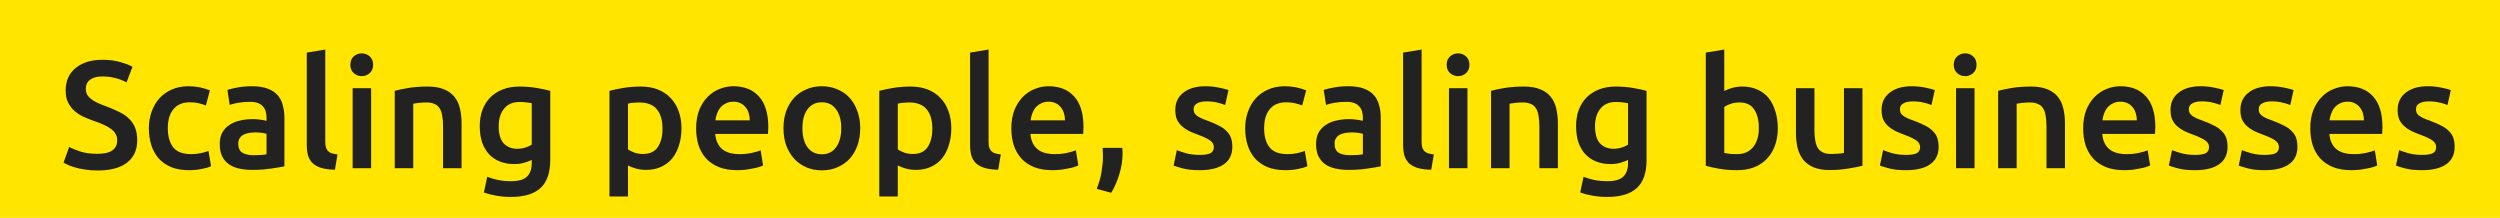 <?xml version="1.0" encoding="UTF-8"?> <svg xmlns="http://www.w3.org/2000/svg" width="654" height="57" viewBox="0 0 654 57" fill="none"><rect width="654" height="57" fill="#FFE500"></rect><path d="M25.458 40.24C27.271 40.24 28.591 39.933 29.418 39.32C30.245 38.707 30.658 37.84 30.658 36.72C30.658 36.053 30.511 35.48 30.218 35C29.951 34.52 29.551 34.093 29.018 33.72C28.511 33.32 27.885 32.96 27.138 32.64C26.391 32.293 25.538 31.96 24.578 31.64C23.618 31.293 22.685 30.92 21.778 30.52C20.898 30.093 20.111 29.573 19.418 28.96C18.751 28.347 18.205 27.613 17.778 26.76C17.378 25.907 17.178 24.88 17.178 23.68C17.178 21.173 18.045 19.213 19.778 17.8C21.511 16.36 23.871 15.64 26.858 15.64C28.591 15.64 30.125 15.84 31.458 16.24C32.818 16.613 33.885 17.027 34.658 17.48L33.098 21.56C32.191 21.053 31.191 20.667 30.098 20.4C29.031 20.133 27.925 20 26.778 20C25.418 20 24.351 20.28 23.578 20.84C22.831 21.4 22.458 22.187 22.458 23.2C22.458 23.813 22.578 24.347 22.818 24.8C23.085 25.227 23.445 25.613 23.898 25.96C24.378 26.307 24.925 26.627 25.538 26.92C26.178 27.213 26.871 27.493 27.618 27.76C28.925 28.24 30.085 28.733 31.098 29.24C32.138 29.72 33.005 30.307 33.698 31C34.418 31.667 34.965 32.467 35.338 33.4C35.711 34.307 35.898 35.413 35.898 36.72C35.898 39.227 35.005 41.173 33.218 42.56C31.458 43.92 28.871 44.6 25.458 44.6C24.311 44.6 23.258 44.52 22.298 44.36C21.365 44.227 20.525 44.053 19.778 43.84C19.058 43.627 18.431 43.413 17.898 43.2C17.365 42.96 16.938 42.747 16.618 42.56L18.098 38.44C18.818 38.84 19.791 39.24 21.018 39.64C22.245 40.04 23.725 40.24 25.458 40.24ZM38.94 33.56C38.94 32.013 39.179 30.573 39.66 29.24C40.139 27.88 40.819 26.707 41.7 25.72C42.606 24.733 43.7 23.96 44.98 23.4C46.26 22.84 47.7 22.56 49.3 22.56C51.273 22.56 53.139 22.92 54.9 23.64L53.859 27.6C53.3 27.36 52.66 27.16 51.94 27C51.246 26.84 50.499 26.76 49.7 26.76C47.806 26.76 46.366 27.36 45.38 28.56C44.393 29.733 43.9 31.4 43.9 33.56C43.9 35.64 44.366 37.293 45.3 38.52C46.233 39.72 47.806 40.32 50.02 40.32C50.846 40.32 51.66 40.24 52.459 40.08C53.26 39.92 53.953 39.72 54.539 39.48L55.219 43.48C54.686 43.747 53.873 43.987 52.779 44.2C51.713 44.413 50.606 44.52 49.459 44.52C47.673 44.52 46.113 44.253 44.779 43.72C43.473 43.16 42.38 42.4 41.499 41.44C40.646 40.453 40.006 39.293 39.58 37.96C39.153 36.6 38.94 35.133 38.94 33.56ZM66.327 40.6C67.82 40.6 68.953 40.52 69.727 40.36V35C69.46 34.92 69.073 34.84 68.567 34.76C68.06 34.68 67.5 34.64 66.887 34.64C66.353 34.64 65.807 34.68 65.247 34.76C64.713 34.84 64.22 34.987 63.767 35.2C63.34 35.413 62.993 35.72 62.727 36.12C62.46 36.493 62.327 36.973 62.327 37.56C62.327 38.707 62.687 39.507 63.407 39.96C64.127 40.387 65.1 40.6 66.327 40.6ZM65.927 22.56C67.527 22.56 68.873 22.76 69.967 23.16C71.06 23.56 71.927 24.12 72.567 24.84C73.233 25.56 73.7 26.44 73.967 27.48C74.26 28.493 74.407 29.613 74.407 30.84V43.52C73.66 43.68 72.527 43.867 71.007 44.08C69.513 44.32 67.82 44.44 65.927 44.44C64.673 44.44 63.527 44.32 62.487 44.08C61.447 43.84 60.553 43.453 59.807 42.92C59.087 42.387 58.513 41.693 58.087 40.84C57.687 39.987 57.487 38.933 57.487 37.68C57.487 36.48 57.713 35.467 58.167 34.64C58.647 33.813 59.287 33.147 60.087 32.64C60.887 32.107 61.807 31.733 62.847 31.52C63.913 31.28 65.02 31.16 66.167 31.16C66.7 31.16 67.26 31.2 67.847 31.28C68.433 31.333 69.06 31.44 69.727 31.6V30.8C69.727 30.24 69.66 29.707 69.527 29.2C69.393 28.693 69.153 28.253 68.807 27.88C68.487 27.48 68.047 27.173 67.487 26.96C66.953 26.747 66.273 26.64 65.447 26.64C64.327 26.64 63.3 26.72 62.367 26.88C61.433 27.04 60.673 27.227 60.087 27.44L59.487 23.52C60.1 23.307 60.993 23.093 62.167 22.88C63.34 22.667 64.593 22.56 65.927 22.56ZM87.614 44.4C86.174 44.373 84.974 44.213 84.014 43.92C83.081 43.627 82.334 43.213 81.774 42.68C81.214 42.12 80.814 41.44 80.574 40.64C80.361 39.813 80.254 38.88 80.254 37.84V13.76L85.094 12.96V36.92C85.094 37.507 85.134 38 85.214 38.4C85.321 38.8 85.494 39.147 85.734 39.44C85.974 39.707 86.294 39.92 86.694 40.08C87.121 40.213 87.654 40.32 88.294 40.4L87.614 44.4ZM97.089 44H92.249V23.08H97.089V44ZM97.609 16.96C97.609 17.867 97.316 18.587 96.729 19.12C96.142 19.653 95.449 19.92 94.649 19.92C93.822 19.92 93.116 19.653 92.529 19.12C91.942 18.587 91.649 17.867 91.649 16.96C91.649 16.027 91.942 15.293 92.529 14.76C93.116 14.227 93.822 13.96 94.649 13.96C95.449 13.96 96.142 14.227 96.729 14.76C97.316 15.293 97.609 16.027 97.609 16.96ZM103.264 23.76C104.197 23.493 105.41 23.24 106.904 23C108.397 22.76 110.05 22.64 111.864 22.64C113.57 22.64 114.997 22.88 116.144 23.36C117.29 23.813 118.197 24.467 118.864 25.32C119.557 26.147 120.037 27.16 120.304 28.36C120.597 29.533 120.744 30.827 120.744 32.24V44H115.904V33C115.904 31.88 115.824 30.933 115.664 30.16C115.53 29.36 115.29 28.72 114.944 28.24C114.624 27.733 114.17 27.373 113.584 27.16C113.024 26.92 112.33 26.8 111.504 26.8C110.89 26.8 110.25 26.84 109.584 26.92C108.917 27 108.424 27.067 108.104 27.12V44H103.264V23.76ZM130.462 33C130.462 35.053 130.902 36.56 131.782 37.52C132.689 38.453 133.849 38.92 135.262 38.92C136.035 38.92 136.755 38.813 137.422 38.6C138.115 38.387 138.675 38.133 139.102 37.84V27C138.755 26.92 138.329 26.853 137.822 26.8C137.315 26.72 136.675 26.68 135.902 26.68C134.142 26.68 132.795 27.267 131.862 28.44C130.929 29.587 130.462 31.107 130.462 33ZM143.942 41.88C143.942 45.213 143.089 47.653 141.382 49.2C139.702 50.747 137.115 51.52 133.622 51.52C132.342 51.52 131.089 51.413 129.862 51.2C128.662 50.987 127.569 50.707 126.582 50.36L127.462 46.24C128.289 46.587 129.222 46.867 130.262 47.08C131.329 47.293 132.475 47.4 133.702 47.4C135.649 47.4 137.035 47 137.862 46.2C138.689 45.4 139.102 44.213 139.102 42.64V41.84C138.622 42.08 137.982 42.32 137.182 42.56C136.409 42.8 135.515 42.92 134.502 42.92C133.169 42.92 131.942 42.707 130.822 42.28C129.729 41.853 128.782 41.227 127.982 40.4C127.209 39.573 126.595 38.547 126.142 37.32C125.715 36.067 125.502 34.627 125.502 33C125.502 31.48 125.729 30.08 126.182 28.8C126.662 27.52 127.342 26.427 128.222 25.52C129.129 24.613 130.222 23.907 131.502 23.4C132.782 22.893 134.235 22.64 135.862 22.64C137.435 22.64 138.929 22.76 140.342 23C141.755 23.24 142.955 23.493 143.942 23.76V41.88ZM173.315 33.64C173.315 31.48 172.822 29.8 171.835 28.6C170.875 27.4 169.315 26.8 167.155 26.8C166.702 26.8 166.222 26.827 165.715 26.88C165.235 26.907 164.755 26.987 164.275 27.12V39.08C164.702 39.373 165.262 39.653 165.955 39.92C166.675 40.16 167.435 40.28 168.235 40.28C169.995 40.28 171.275 39.68 172.075 38.48C172.902 37.28 173.315 35.667 173.315 33.64ZM178.275 33.56C178.275 35.16 178.062 36.627 177.635 37.96C177.235 39.293 176.649 40.44 175.875 41.4C175.102 42.36 174.129 43.107 172.955 43.64C171.809 44.173 170.502 44.44 169.035 44.44C168.049 44.44 167.142 44.32 166.315 44.08C165.489 43.84 164.809 43.573 164.275 43.28V51.4H159.435V23.76C160.422 23.493 161.635 23.24 163.075 23C164.515 22.76 166.035 22.64 167.635 22.64C169.289 22.64 170.769 22.893 172.075 23.4C173.382 23.907 174.489 24.64 175.395 25.6C176.329 26.533 177.035 27.68 177.515 29.04C178.022 30.373 178.275 31.88 178.275 33.56ZM182.104 33.64C182.104 31.8 182.37 30.187 182.904 28.8C183.464 27.413 184.197 26.267 185.104 25.36C186.01 24.427 187.05 23.733 188.224 23.28C189.397 22.8 190.597 22.56 191.824 22.56C194.704 22.56 196.944 23.453 198.544 25.24C200.17 27.027 200.984 29.693 200.984 33.24C200.984 33.507 200.97 33.813 200.944 34.16C200.944 34.48 200.93 34.773 200.904 35.04H187.104C187.237 36.72 187.824 38.027 188.864 38.96C189.93 39.867 191.464 40.32 193.464 40.32C194.637 40.32 195.704 40.213 196.664 40C197.65 39.787 198.424 39.56 198.984 39.32L199.624 43.28C199.357 43.413 198.984 43.56 198.504 43.72C198.05 43.853 197.517 43.973 196.904 44.08C196.317 44.213 195.677 44.32 194.984 44.4C194.29 44.48 193.584 44.52 192.864 44.52C191.024 44.52 189.424 44.253 188.064 43.72C186.704 43.16 185.584 42.4 184.704 41.44C183.824 40.453 183.17 39.307 182.744 38C182.317 36.667 182.104 35.213 182.104 33.64ZM196.144 31.48C196.144 30.813 196.05 30.187 195.864 29.6C195.677 28.987 195.397 28.467 195.024 28.04C194.677 27.587 194.237 27.24 193.704 27C193.197 26.733 192.584 26.6 191.864 26.6C191.117 26.6 190.464 26.747 189.904 27.04C189.344 27.307 188.864 27.667 188.464 28.12C188.09 28.573 187.797 29.093 187.584 29.68C187.37 30.267 187.224 30.867 187.144 31.48H196.144ZM225.035 33.52C225.035 35.173 224.795 36.68 224.315 38.04C223.835 39.4 223.155 40.56 222.275 41.52C221.395 42.48 220.328 43.227 219.075 43.76C217.848 44.293 216.488 44.56 214.995 44.56C213.502 44.56 212.142 44.293 210.915 43.76C209.688 43.227 208.635 42.48 207.755 41.52C206.875 40.56 206.182 39.4 205.675 38.04C205.195 36.68 204.955 35.173 204.955 33.52C204.955 31.867 205.195 30.373 205.675 29.04C206.182 27.68 206.875 26.52 207.755 25.56C208.662 24.6 209.728 23.867 210.955 23.36C212.182 22.827 213.528 22.56 214.995 22.56C216.462 22.56 217.808 22.827 219.035 23.36C220.288 23.867 221.355 24.6 222.235 25.56C223.115 26.52 223.795 27.68 224.275 29.04C224.782 30.373 225.035 31.867 225.035 33.52ZM220.075 33.52C220.075 31.44 219.622 29.8 218.715 28.6C217.835 27.373 216.595 26.76 214.995 26.76C213.395 26.76 212.142 27.373 211.235 28.6C210.355 29.8 209.915 31.44 209.915 33.52C209.915 35.627 210.355 37.293 211.235 38.52C212.142 39.747 213.395 40.36 214.995 40.36C216.595 40.36 217.835 39.747 218.715 38.52C219.622 37.293 220.075 35.627 220.075 33.52ZM243.901 33.64C243.901 31.48 243.408 29.8 242.421 28.6C241.461 27.4 239.901 26.8 237.741 26.8C237.288 26.8 236.808 26.827 236.301 26.88C235.821 26.907 235.341 26.987 234.861 27.12V39.08C235.288 39.373 235.848 39.653 236.541 39.92C237.261 40.16 238.021 40.28 238.821 40.28C240.581 40.28 241.861 39.68 242.661 38.48C243.488 37.28 243.901 35.667 243.901 33.64ZM248.861 33.56C248.861 35.16 248.648 36.627 248.221 37.96C247.821 39.293 247.235 40.44 246.461 41.4C245.688 42.36 244.715 43.107 243.541 43.64C242.395 44.173 241.088 44.44 239.621 44.44C238.635 44.44 237.728 44.32 236.901 44.08C236.075 43.84 235.395 43.573 234.861 43.28V51.4H230.021V23.76C231.008 23.493 232.221 23.24 233.661 23C235.101 22.76 236.621 22.64 238.221 22.64C239.875 22.64 241.355 22.893 242.661 23.4C243.968 23.907 245.075 24.64 245.981 25.6C246.915 26.533 247.621 27.68 248.101 29.04C248.608 30.373 248.861 31.88 248.861 33.56ZM261.13 44.4C259.69 44.373 258.49 44.213 257.53 43.92C256.596 43.627 255.85 43.213 255.29 42.68C254.73 42.12 254.33 41.44 254.09 40.64C253.876 39.813 253.77 38.88 253.77 37.84V13.76L258.61 12.96V36.92C258.61 37.507 258.65 38 258.73 38.4C258.836 38.8 259.01 39.147 259.25 39.44C259.49 39.707 259.81 39.92 260.21 40.08C260.636 40.213 261.17 40.32 261.81 40.4L261.13 44.4ZM264.565 33.64C264.565 31.8 264.831 30.187 265.365 28.8C265.925 27.413 266.658 26.267 267.565 25.36C268.471 24.427 269.511 23.733 270.685 23.28C271.858 22.8 273.058 22.56 274.285 22.56C277.165 22.56 279.405 23.453 281.005 25.24C282.631 27.027 283.445 29.693 283.445 33.24C283.445 33.507 283.431 33.813 283.405 34.16C283.405 34.48 283.391 34.773 283.365 35.04H269.565C269.698 36.72 270.285 38.027 271.325 38.96C272.391 39.867 273.925 40.32 275.925 40.32C277.098 40.32 278.165 40.213 279.125 40C280.111 39.787 280.885 39.56 281.445 39.32L282.085 43.28C281.818 43.413 281.445 43.56 280.965 43.72C280.511 43.853 279.978 43.973 279.365 44.08C278.778 44.213 278.138 44.32 277.445 44.4C276.751 44.48 276.045 44.52 275.325 44.52C273.485 44.52 271.885 44.253 270.525 43.72C269.165 43.16 268.045 42.4 267.165 41.44C266.285 40.453 265.631 39.307 265.205 38C264.778 36.667 264.565 35.213 264.565 33.64ZM278.605 31.48C278.605 30.813 278.511 30.187 278.325 29.6C278.138 28.987 277.858 28.467 277.485 28.04C277.138 27.587 276.698 27.24 276.165 27C275.658 26.733 275.045 26.6 274.325 26.6C273.578 26.6 272.925 26.747 272.365 27.04C271.805 27.307 271.325 27.667 270.925 28.12C270.551 28.573 270.258 29.093 270.045 29.68C269.831 30.267 269.685 30.867 269.605 31.48H278.605ZM293.576 38.68C293.629 39.133 293.656 39.467 293.656 39.68C293.656 39.893 293.656 40.107 293.656 40.32C293.656 41.973 293.389 43.68 292.856 45.44C292.349 47.2 291.629 48.867 290.696 50.44L286.896 49.4C287.536 47.853 287.963 46.333 288.176 44.84C288.416 43.373 288.536 42.08 288.536 40.96C288.536 40.64 288.523 40.24 288.496 39.76C288.496 39.28 288.483 38.92 288.456 38.68H293.576ZM313.855 40.52C315.135 40.52 316.068 40.373 316.655 40.08C317.242 39.76 317.535 39.227 317.535 38.48C317.535 37.787 317.215 37.213 316.575 36.76C315.962 36.307 314.935 35.813 313.495 35.28C312.615 34.96 311.802 34.627 311.055 34.28C310.335 33.907 309.708 33.48 309.175 33C308.642 32.52 308.215 31.947 307.895 31.28C307.602 30.587 307.455 29.747 307.455 28.76C307.455 26.84 308.162 25.333 309.575 24.24C310.988 23.12 312.908 22.56 315.335 22.56C316.562 22.56 317.735 22.68 318.855 22.92C319.975 23.133 320.815 23.347 321.375 23.56L320.495 27.48C319.962 27.24 319.282 27.027 318.455 26.84C317.628 26.627 316.668 26.52 315.575 26.52C314.588 26.52 313.788 26.693 313.175 27.04C312.562 27.36 312.255 27.867 312.255 28.56C312.255 28.907 312.308 29.213 312.415 29.48C312.548 29.747 312.762 30 313.055 30.24C313.348 30.453 313.735 30.68 314.215 30.92C314.695 31.133 315.282 31.36 315.975 31.6C317.122 32.027 318.095 32.453 318.895 32.88C319.695 33.28 320.348 33.747 320.855 34.28C321.388 34.787 321.775 35.373 322.015 36.04C322.255 36.707 322.375 37.507 322.375 38.44C322.375 40.44 321.628 41.96 320.135 43C318.668 44.013 316.562 44.52 313.815 44.52C311.975 44.52 310.495 44.36 309.375 44.04C308.255 43.747 307.468 43.507 307.015 43.32L307.855 39.28C308.575 39.573 309.428 39.853 310.415 40.12C311.428 40.387 312.575 40.52 313.855 40.52ZM325.736 33.56C325.736 32.013 325.976 30.573 326.456 29.24C326.936 27.88 327.616 26.707 328.496 25.72C329.403 24.733 330.496 23.96 331.776 23.4C333.056 22.84 334.496 22.56 336.096 22.56C338.07 22.56 339.936 22.92 341.696 23.64L340.656 27.6C340.096 27.36 339.456 27.16 338.736 27C338.043 26.84 337.296 26.76 336.496 26.76C334.603 26.76 333.163 27.36 332.176 28.56C331.19 29.733 330.696 31.4 330.696 33.56C330.696 35.64 331.163 37.293 332.096 38.52C333.03 39.72 334.603 40.32 336.816 40.32C337.643 40.32 338.456 40.24 339.256 40.08C340.056 39.92 340.75 39.72 341.336 39.48L342.016 43.48C341.483 43.747 340.67 43.987 339.576 44.2C338.51 44.413 337.403 44.52 336.256 44.52C334.47 44.52 332.91 44.253 331.576 43.72C330.27 43.16 329.176 42.4 328.296 41.44C327.443 40.453 326.803 39.293 326.376 37.96C325.95 36.6 325.736 35.133 325.736 33.56ZM353.124 40.6C354.617 40.6 355.75 40.52 356.524 40.36V35C356.257 34.92 355.87 34.84 355.364 34.76C354.857 34.68 354.297 34.64 353.684 34.64C353.15 34.64 352.604 34.68 352.044 34.76C351.51 34.84 351.017 34.987 350.564 35.2C350.137 35.413 349.79 35.72 349.524 36.12C349.257 36.493 349.124 36.973 349.124 37.56C349.124 38.707 349.484 39.507 350.204 39.96C350.924 40.387 351.897 40.6 353.124 40.6ZM352.724 22.56C354.324 22.56 355.67 22.76 356.764 23.16C357.857 23.56 358.724 24.12 359.364 24.84C360.03 25.56 360.497 26.44 360.764 27.48C361.057 28.493 361.204 29.613 361.204 30.84V43.52C360.457 43.68 359.324 43.867 357.804 44.08C356.31 44.32 354.617 44.44 352.724 44.44C351.47 44.44 350.324 44.32 349.284 44.08C348.244 43.84 347.35 43.453 346.604 42.92C345.884 42.387 345.31 41.693 344.884 40.84C344.484 39.987 344.284 38.933 344.284 37.68C344.284 36.48 344.51 35.467 344.964 34.64C345.444 33.813 346.084 33.147 346.884 32.64C347.684 32.107 348.604 31.733 349.644 31.52C350.71 31.28 351.817 31.16 352.964 31.16C353.497 31.16 354.057 31.2 354.644 31.28C355.23 31.333 355.857 31.44 356.524 31.6V30.8C356.524 30.24 356.457 29.707 356.324 29.2C356.19 28.693 355.95 28.253 355.604 27.88C355.284 27.48 354.844 27.173 354.284 26.96C353.75 26.747 353.07 26.64 352.244 26.64C351.124 26.64 350.097 26.72 349.164 26.88C348.23 27.04 347.47 27.227 346.884 27.44L346.284 23.52C346.897 23.307 347.79 23.093 348.964 22.88C350.137 22.667 351.39 22.56 352.724 22.56ZM374.411 44.4C372.971 44.373 371.771 44.213 370.811 43.92C369.877 43.627 369.131 43.213 368.571 42.68C368.011 42.12 367.611 41.44 367.371 40.64C367.157 39.813 367.051 38.88 367.051 37.84V13.76L371.891 12.96V36.92C371.891 37.507 371.931 38 372.011 38.4C372.117 38.8 372.291 39.147 372.531 39.44C372.771 39.707 373.091 39.92 373.491 40.08C373.917 40.213 374.451 40.32 375.091 40.4L374.411 44.4ZM383.886 44H379.046V23.08H383.886V44ZM384.406 16.96C384.406 17.867 384.112 18.587 383.526 19.12C382.939 19.653 382.246 19.92 381.446 19.92C380.619 19.92 379.912 19.653 379.326 19.12C378.739 18.587 378.446 17.867 378.446 16.96C378.446 16.027 378.739 15.293 379.326 14.76C379.912 14.227 380.619 13.96 381.446 13.96C382.246 13.96 382.939 14.227 383.526 14.76C384.112 15.293 384.406 16.027 384.406 16.96ZM390.06 23.76C390.994 23.493 392.207 23.24 393.7 23C395.194 22.76 396.847 22.64 398.66 22.64C400.367 22.64 401.794 22.88 402.94 23.36C404.087 23.813 404.994 24.467 405.66 25.32C406.354 26.147 406.834 27.16 407.1 28.36C407.394 29.533 407.54 30.827 407.54 32.24V44H402.7V33C402.7 31.88 402.62 30.933 402.46 30.16C402.327 29.36 402.087 28.72 401.74 28.24C401.42 27.733 400.967 27.373 400.38 27.16C399.82 26.92 399.127 26.8 398.3 26.8C397.687 26.8 397.047 26.84 396.38 26.92C395.714 27 395.22 27.067 394.9 27.12V44H390.06V23.76ZM417.259 33C417.259 35.053 417.699 36.56 418.579 37.52C419.486 38.453 420.646 38.92 422.059 38.92C422.832 38.92 423.552 38.813 424.219 38.6C424.912 38.387 425.472 38.133 425.899 37.84V27C425.552 26.92 425.126 26.853 424.619 26.8C424.112 26.72 423.472 26.68 422.699 26.68C420.939 26.68 419.592 27.267 418.659 28.44C417.726 29.587 417.259 31.107 417.259 33ZM430.739 41.88C430.739 45.213 429.886 47.653 428.179 49.2C426.499 50.747 423.912 51.52 420.419 51.52C419.139 51.52 417.886 51.413 416.659 51.2C415.459 50.987 414.366 50.707 413.379 50.36L414.259 46.24C415.086 46.587 416.019 46.867 417.059 47.08C418.126 47.293 419.272 47.4 420.499 47.4C422.446 47.4 423.832 47 424.659 46.2C425.486 45.4 425.899 44.213 425.899 42.64V41.84C425.419 42.08 424.779 42.32 423.979 42.56C423.206 42.8 422.312 42.92 421.299 42.92C419.966 42.92 418.739 42.707 417.619 42.28C416.526 41.853 415.579 41.227 414.779 40.4C414.006 39.573 413.392 38.547 412.939 37.32C412.512 36.067 412.299 34.627 412.299 33C412.299 31.48 412.526 30.08 412.979 28.8C413.459 27.52 414.139 26.427 415.019 25.52C415.926 24.613 417.019 23.907 418.299 23.4C419.579 22.893 421.032 22.64 422.659 22.64C424.232 22.64 425.726 22.76 427.139 23C428.552 23.24 429.752 23.493 430.739 23.76V41.88ZM460.112 33.48C460.112 31.427 459.699 29.8 458.872 28.6C458.072 27.4 456.792 26.8 455.032 26.8C454.232 26.8 453.472 26.92 452.752 27.16C452.059 27.4 451.499 27.667 451.072 27.96V40C451.419 40.08 451.859 40.16 452.392 40.24C452.952 40.293 453.619 40.32 454.392 40.32C456.179 40.32 457.579 39.72 458.592 38.52C459.606 37.293 460.112 35.613 460.112 33.48ZM465.072 33.56C465.072 35.24 464.819 36.76 464.312 38.12C463.832 39.453 463.126 40.6 462.192 41.56C461.286 42.52 460.179 43.253 458.872 43.76C457.566 44.267 456.086 44.52 454.432 44.52C452.832 44.52 451.299 44.4 449.832 44.16C448.392 43.92 447.192 43.653 446.232 43.36V13.76L451.072 12.96V23.8C451.632 23.507 452.312 23.24 453.112 23C453.939 22.76 454.846 22.64 455.832 22.64C457.299 22.64 458.606 22.907 459.752 23.44C460.926 23.947 461.899 24.68 462.672 25.64C463.446 26.6 464.032 27.76 464.432 29.12C464.859 30.453 465.072 31.933 465.072 33.56ZM487.22 43.36C486.287 43.6 485.074 43.84 483.58 44.08C482.087 44.347 480.447 44.48 478.66 44.48C476.98 44.48 475.567 44.24 474.42 43.76C473.3 43.28 472.394 42.613 471.7 41.76C471.034 40.907 470.554 39.893 470.26 38.72C469.967 37.52 469.82 36.213 469.82 34.8V23.08H474.66V34.04C474.66 36.28 474.98 37.88 475.62 38.84C476.287 39.8 477.434 40.28 479.06 40.28C479.647 40.28 480.26 40.253 480.9 40.2C481.567 40.147 482.06 40.08 482.38 40V23.08H487.22V43.36ZM498.621 40.52C499.901 40.52 500.834 40.373 501.421 40.08C502.007 39.76 502.301 39.227 502.301 38.48C502.301 37.787 501.981 37.213 501.341 36.76C500.727 36.307 499.701 35.813 498.261 35.28C497.381 34.96 496.567 34.627 495.821 34.28C495.101 33.907 494.474 33.48 493.941 33C493.407 32.52 492.981 31.947 492.661 31.28C492.367 30.587 492.221 29.747 492.221 28.76C492.221 26.84 492.927 25.333 494.341 24.24C495.754 23.12 497.674 22.56 500.101 22.56C501.327 22.56 502.501 22.68 503.621 22.92C504.741 23.133 505.581 23.347 506.141 23.56L505.261 27.48C504.727 27.24 504.047 27.027 503.221 26.84C502.394 26.627 501.434 26.52 500.341 26.52C499.354 26.52 498.554 26.693 497.941 27.04C497.327 27.36 497.021 27.867 497.021 28.56C497.021 28.907 497.074 29.213 497.181 29.48C497.314 29.747 497.527 30 497.821 30.24C498.114 30.453 498.501 30.68 498.981 30.92C499.461 31.133 500.047 31.36 500.741 31.6C501.887 32.027 502.861 32.453 503.661 32.88C504.461 33.28 505.114 33.747 505.621 34.28C506.154 34.787 506.541 35.373 506.781 36.04C507.021 36.707 507.141 37.507 507.141 38.44C507.141 40.44 506.394 41.96 504.901 43C503.434 44.013 501.327 44.52 498.581 44.52C496.741 44.52 495.261 44.36 494.141 44.04C493.021 43.747 492.234 43.507 491.781 43.32L492.621 39.28C493.341 39.573 494.194 39.853 495.181 40.12C496.194 40.387 497.341 40.52 498.621 40.52ZM516.542 44H511.702V23.08H516.542V44ZM517.062 16.96C517.062 17.867 516.769 18.587 516.182 19.12C515.595 19.653 514.902 19.92 514.102 19.92C513.275 19.92 512.569 19.653 511.982 19.12C511.395 18.587 511.102 17.867 511.102 16.96C511.102 16.027 511.395 15.293 511.982 14.76C512.569 14.227 513.275 13.96 514.102 13.96C514.902 13.96 515.595 14.227 516.182 14.76C516.769 15.293 517.062 16.027 517.062 16.96ZM522.717 23.76C523.65 23.493 524.863 23.24 526.357 23C527.85 22.76 529.503 22.64 531.317 22.64C533.023 22.64 534.45 22.88 535.597 23.36C536.743 23.813 537.65 24.467 538.317 25.32C539.01 26.147 539.49 27.16 539.757 28.36C540.05 29.533 540.197 30.827 540.197 32.24V44H535.357V33C535.357 31.88 535.277 30.933 535.117 30.16C534.983 29.36 534.743 28.72 534.397 28.24C534.077 27.733 533.623 27.373 533.037 27.16C532.477 26.92 531.783 26.8 530.957 26.8C530.343 26.8 529.703 26.84 529.037 26.92C528.37 27 527.877 27.067 527.557 27.12V44H522.717V23.76ZM544.955 33.64C544.955 31.8 545.222 30.187 545.755 28.8C546.315 27.413 547.048 26.267 547.955 25.36C548.862 24.427 549.902 23.733 551.075 23.28C552.248 22.8 553.448 22.56 554.675 22.56C557.555 22.56 559.795 23.453 561.395 25.24C563.022 27.027 563.835 29.693 563.835 33.24C563.835 33.507 563.822 33.813 563.795 34.16C563.795 34.48 563.782 34.773 563.755 35.04H549.955C550.088 36.72 550.675 38.027 551.715 38.96C552.782 39.867 554.315 40.32 556.315 40.32C557.488 40.32 558.555 40.213 559.515 40C560.502 39.787 561.275 39.56 561.835 39.32L562.475 43.28C562.208 43.413 561.835 43.56 561.355 43.72C560.902 43.853 560.368 43.973 559.755 44.08C559.168 44.213 558.528 44.32 557.835 44.4C557.142 44.48 556.435 44.52 555.715 44.52C553.875 44.52 552.275 44.253 550.915 43.72C549.555 43.16 548.435 42.4 547.555 41.44C546.675 40.453 546.022 39.307 545.595 38C545.168 36.667 544.955 35.213 544.955 33.64ZM558.995 31.48C558.995 30.813 558.902 30.187 558.715 29.6C558.528 28.987 558.248 28.467 557.875 28.04C557.528 27.587 557.088 27.24 556.555 27C556.048 26.733 555.435 26.6 554.715 26.6C553.968 26.6 553.315 26.747 552.755 27.04C552.195 27.307 551.715 27.667 551.315 28.12C550.942 28.573 550.648 29.093 550.435 29.68C550.222 30.267 550.075 30.867 549.995 31.48H558.995ZM574.207 40.52C575.487 40.52 576.42 40.373 577.007 40.08C577.593 39.76 577.887 39.227 577.887 38.48C577.887 37.787 577.567 37.213 576.927 36.76C576.313 36.307 575.287 35.813 573.847 35.28C572.967 34.96 572.153 34.627 571.407 34.28C570.687 33.907 570.06 33.48 569.527 33C568.993 32.52 568.567 31.947 568.247 31.28C567.953 30.587 567.807 29.747 567.807 28.76C567.807 26.84 568.513 25.333 569.927 24.24C571.34 23.12 573.26 22.56 575.687 22.56C576.913 22.56 578.087 22.68 579.207 22.92C580.327 23.133 581.167 23.347 581.727 23.56L580.847 27.48C580.313 27.24 579.633 27.027 578.807 26.84C577.98 26.627 577.02 26.52 575.927 26.52C574.94 26.52 574.14 26.693 573.527 27.04C572.913 27.36 572.607 27.867 572.607 28.56C572.607 28.907 572.66 29.213 572.767 29.48C572.9 29.747 573.113 30 573.407 30.24C573.7 30.453 574.087 30.68 574.567 30.92C575.047 31.133 575.633 31.36 576.327 31.6C577.473 32.027 578.447 32.453 579.247 32.88C580.047 33.28 580.7 33.747 581.207 34.28C581.74 34.787 582.127 35.373 582.367 36.04C582.607 36.707 582.727 37.507 582.727 38.44C582.727 40.44 581.98 41.96 580.487 43C579.02 44.013 576.913 44.52 574.167 44.52C572.327 44.52 570.847 44.36 569.727 44.04C568.607 43.747 567.82 43.507 567.367 43.32L568.207 39.28C568.927 39.573 569.78 39.853 570.767 40.12C571.78 40.387 572.927 40.52 574.207 40.52ZM592.488 40.52C593.768 40.52 594.701 40.373 595.288 40.08C595.875 39.76 596.168 39.227 596.168 38.48C596.168 37.787 595.848 37.213 595.208 36.76C594.595 36.307 593.568 35.813 592.128 35.28C591.248 34.96 590.435 34.627 589.688 34.28C588.968 33.907 588.341 33.48 587.808 33C587.275 32.52 586.848 31.947 586.528 31.28C586.235 30.587 586.088 29.747 586.088 28.76C586.088 26.84 586.795 25.333 588.208 24.24C589.621 23.12 591.541 22.56 593.968 22.56C595.195 22.56 596.368 22.68 597.488 22.92C598.608 23.133 599.448 23.347 600.008 23.56L599.128 27.48C598.595 27.24 597.915 27.027 597.088 26.84C596.261 26.627 595.301 26.52 594.208 26.52C593.221 26.52 592.421 26.693 591.808 27.04C591.195 27.36 590.888 27.867 590.888 28.56C590.888 28.907 590.941 29.213 591.048 29.48C591.181 29.747 591.395 30 591.688 30.24C591.981 30.453 592.368 30.68 592.848 30.92C593.328 31.133 593.915 31.36 594.608 31.6C595.755 32.027 596.728 32.453 597.528 32.88C598.328 33.28 598.981 33.747 599.488 34.28C600.021 34.787 600.408 35.373 600.648 36.04C600.888 36.707 601.008 37.507 601.008 38.44C601.008 40.44 600.261 41.96 598.768 43C597.301 44.013 595.195 44.52 592.448 44.52C590.608 44.52 589.128 44.36 588.008 44.04C586.888 43.747 586.101 43.507 585.648 43.32L586.488 39.28C587.208 39.573 588.061 39.853 589.048 40.12C590.061 40.387 591.208 40.52 592.488 40.52ZM604.369 33.64C604.369 31.8 604.636 30.187 605.169 28.8C605.729 27.413 606.463 26.267 607.369 25.36C608.276 24.427 609.316 23.733 610.489 23.28C611.663 22.8 612.863 22.56 614.089 22.56C616.969 22.56 619.209 23.453 620.809 25.24C622.436 27.027 623.249 29.693 623.249 33.24C623.249 33.507 623.236 33.813 623.209 34.16C623.209 34.48 623.196 34.773 623.169 35.04H609.369C609.503 36.72 610.089 38.027 611.129 38.96C612.196 39.867 613.729 40.32 615.729 40.32C616.903 40.32 617.969 40.213 618.929 40C619.916 39.787 620.689 39.56 621.249 39.32L621.889 43.28C621.623 43.413 621.249 43.56 620.769 43.72C620.316 43.853 619.783 43.973 619.169 44.08C618.583 44.213 617.943 44.32 617.249 44.4C616.556 44.48 615.849 44.52 615.129 44.52C613.289 44.52 611.689 44.253 610.329 43.72C608.969 43.16 607.849 42.4 606.969 41.44C606.089 40.453 605.436 39.307 605.009 38C604.583 36.667 604.369 35.213 604.369 33.64ZM618.409 31.48C618.409 30.813 618.316 30.187 618.129 29.6C617.943 28.987 617.663 28.467 617.289 28.04C616.943 27.587 616.503 27.24 615.969 27C615.463 26.733 614.849 26.6 614.129 26.6C613.383 26.6 612.729 26.747 612.169 27.04C611.609 27.307 611.129 27.667 610.729 28.12C610.356 28.573 610.063 29.093 609.849 29.68C609.636 30.267 609.489 30.867 609.409 31.48H618.409ZM633.621 40.52C634.901 40.52 635.834 40.373 636.421 40.08C637.007 39.76 637.301 39.227 637.301 38.48C637.301 37.787 636.981 37.213 636.341 36.76C635.727 36.307 634.701 35.813 633.261 35.28C632.381 34.96 631.567 34.627 630.821 34.28C630.101 33.907 629.474 33.48 628.941 33C628.407 32.52 627.981 31.947 627.661 31.28C627.367 30.587 627.221 29.747 627.221 28.76C627.221 26.84 627.927 25.333 629.341 24.24C630.754 23.12 632.674 22.56 635.101 22.56C636.327 22.56 637.501 22.68 638.621 22.92C639.741 23.133 640.581 23.347 641.141 23.56L640.261 27.48C639.727 27.24 639.047 27.027 638.221 26.84C637.394 26.627 636.434 26.52 635.341 26.52C634.354 26.52 633.554 26.693 632.941 27.04C632.327 27.36 632.021 27.867 632.021 28.56C632.021 28.907 632.074 29.213 632.181 29.48C632.314 29.747 632.527 30 632.821 30.24C633.114 30.453 633.501 30.68 633.981 30.92C634.461 31.133 635.047 31.36 635.741 31.6C636.887 32.027 637.861 32.453 638.661 32.88C639.461 33.28 640.114 33.747 640.621 34.28C641.154 34.787 641.541 35.373 641.781 36.04C642.021 36.707 642.141 37.507 642.141 38.44C642.141 40.44 641.394 41.96 639.901 43C638.434 44.013 636.327 44.52 633.581 44.52C631.741 44.52 630.261 44.36 629.141 44.04C628.021 43.747 627.234 43.507 626.781 43.32L627.621 39.28C628.341 39.573 629.194 39.853 630.181 40.12C631.194 40.387 632.341 40.52 633.621 40.52Z" fill="#222222"></path></svg> 
